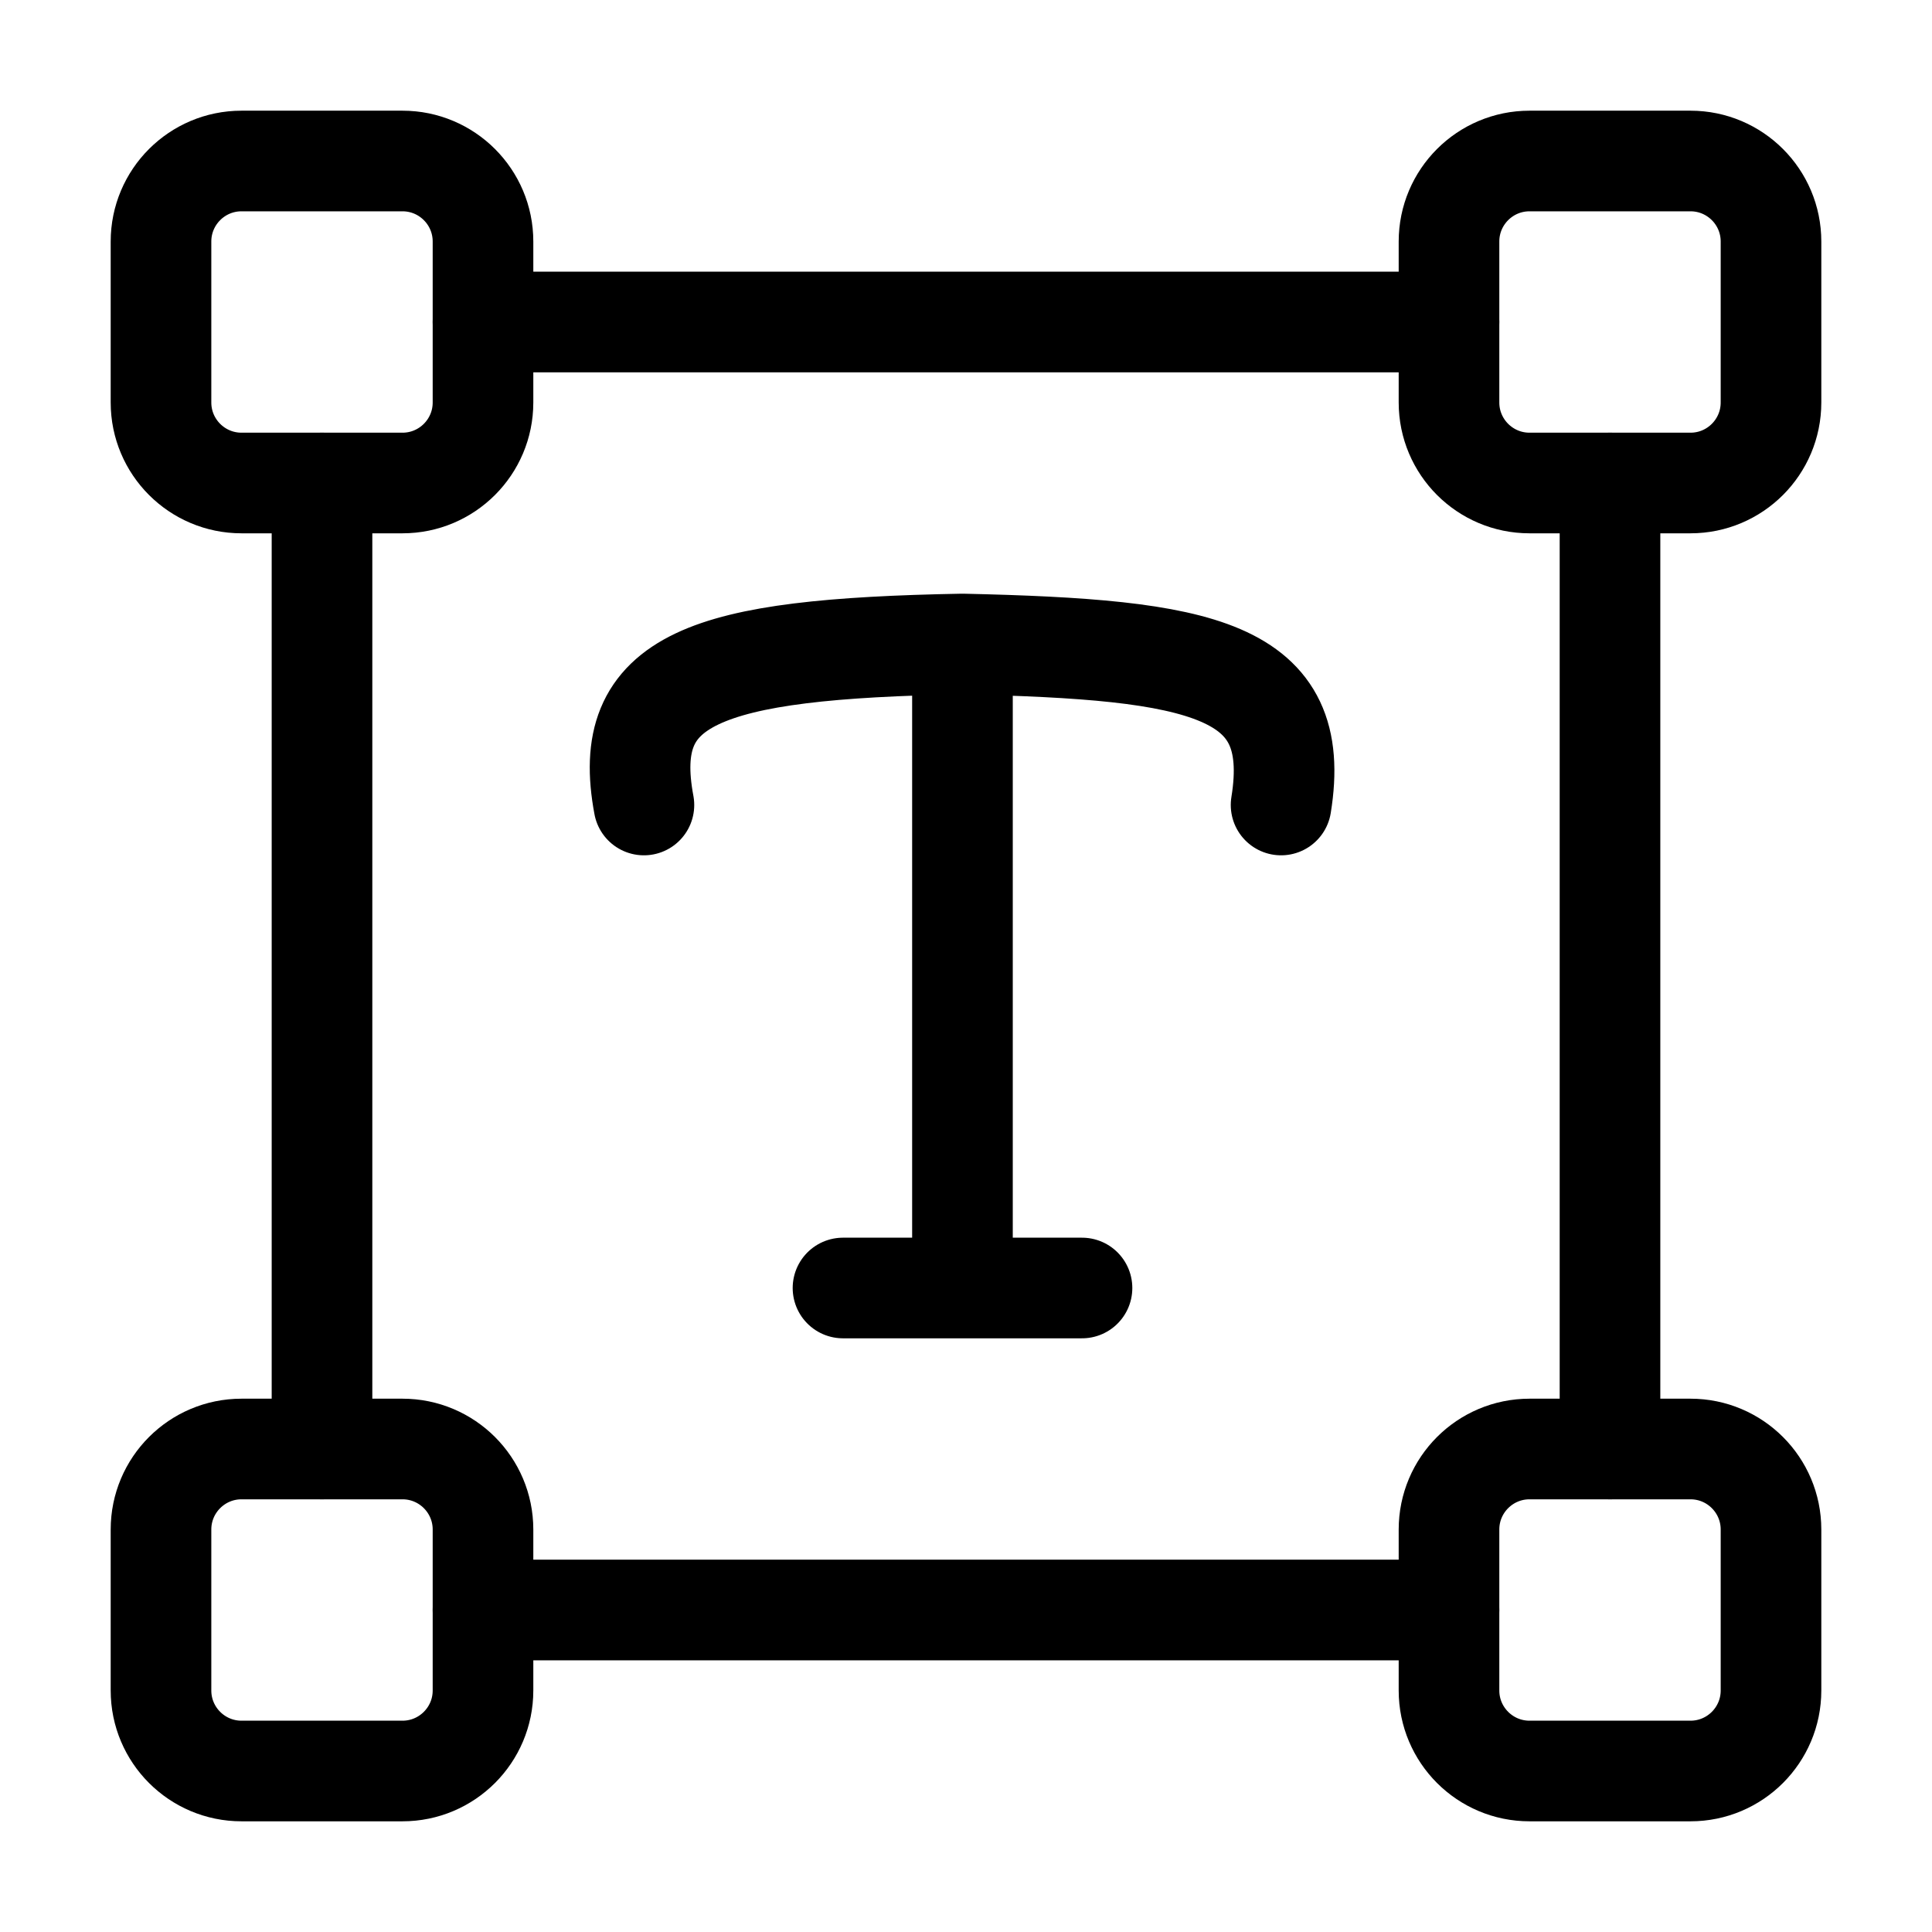<svg width="24" height="24" viewBox="0 0 24 24" fill="none" xmlns="http://www.w3.org/2000/svg">
<path d="M20 18V6M6 20H18M18 4H6M4 6V18" stroke="black" stroke-width="1.25" stroke-linecap="round" stroke-linejoin="round"/>
<path d="M7.999 10C7.705 8.431 8.734 8.059 11.956 8M11.956 8C14.953 8.067 16.189 8.305 15.914 10M11.956 8V16M10.472 16H13.441" stroke="black" stroke-width="1.25" stroke-linecap="round" stroke-linejoin="round"/>
<path d="M21 2H19C18.448 2 18 2.448 18 3V5C18 5.552 18.448 6 19 6H21C21.552 6 22 5.552 22 5V3C22 2.448 21.552 2 21 2Z" stroke="black" stroke-width="1.25"/>
<path d="M5 2H3C2.448 2 2 2.448 2 3V5C2 5.552 2.448 6 3 6H5C5.552 6 6 5.552 6 5V3C6 2.448 5.552 2 5 2Z" stroke="black" stroke-width="1.25"/>
<path d="M21 18H19C18.448 18 18 18.448 18 19V21C18 21.552 18.448 22 19 22H21C21.552 22 22 21.552 22 21V19C22 18.448 21.552 18 21 18Z" stroke="black" stroke-width="1.25"/>
<path d="M5 18H3C2.448 18 2 18.448 2 19V21C2 21.552 2.448 22 3 22H5C5.552 22 6 21.552 6 21V19C6 18.448 5.552 18 5 18Z" stroke="black" stroke-width="1.25"/>
</svg>

